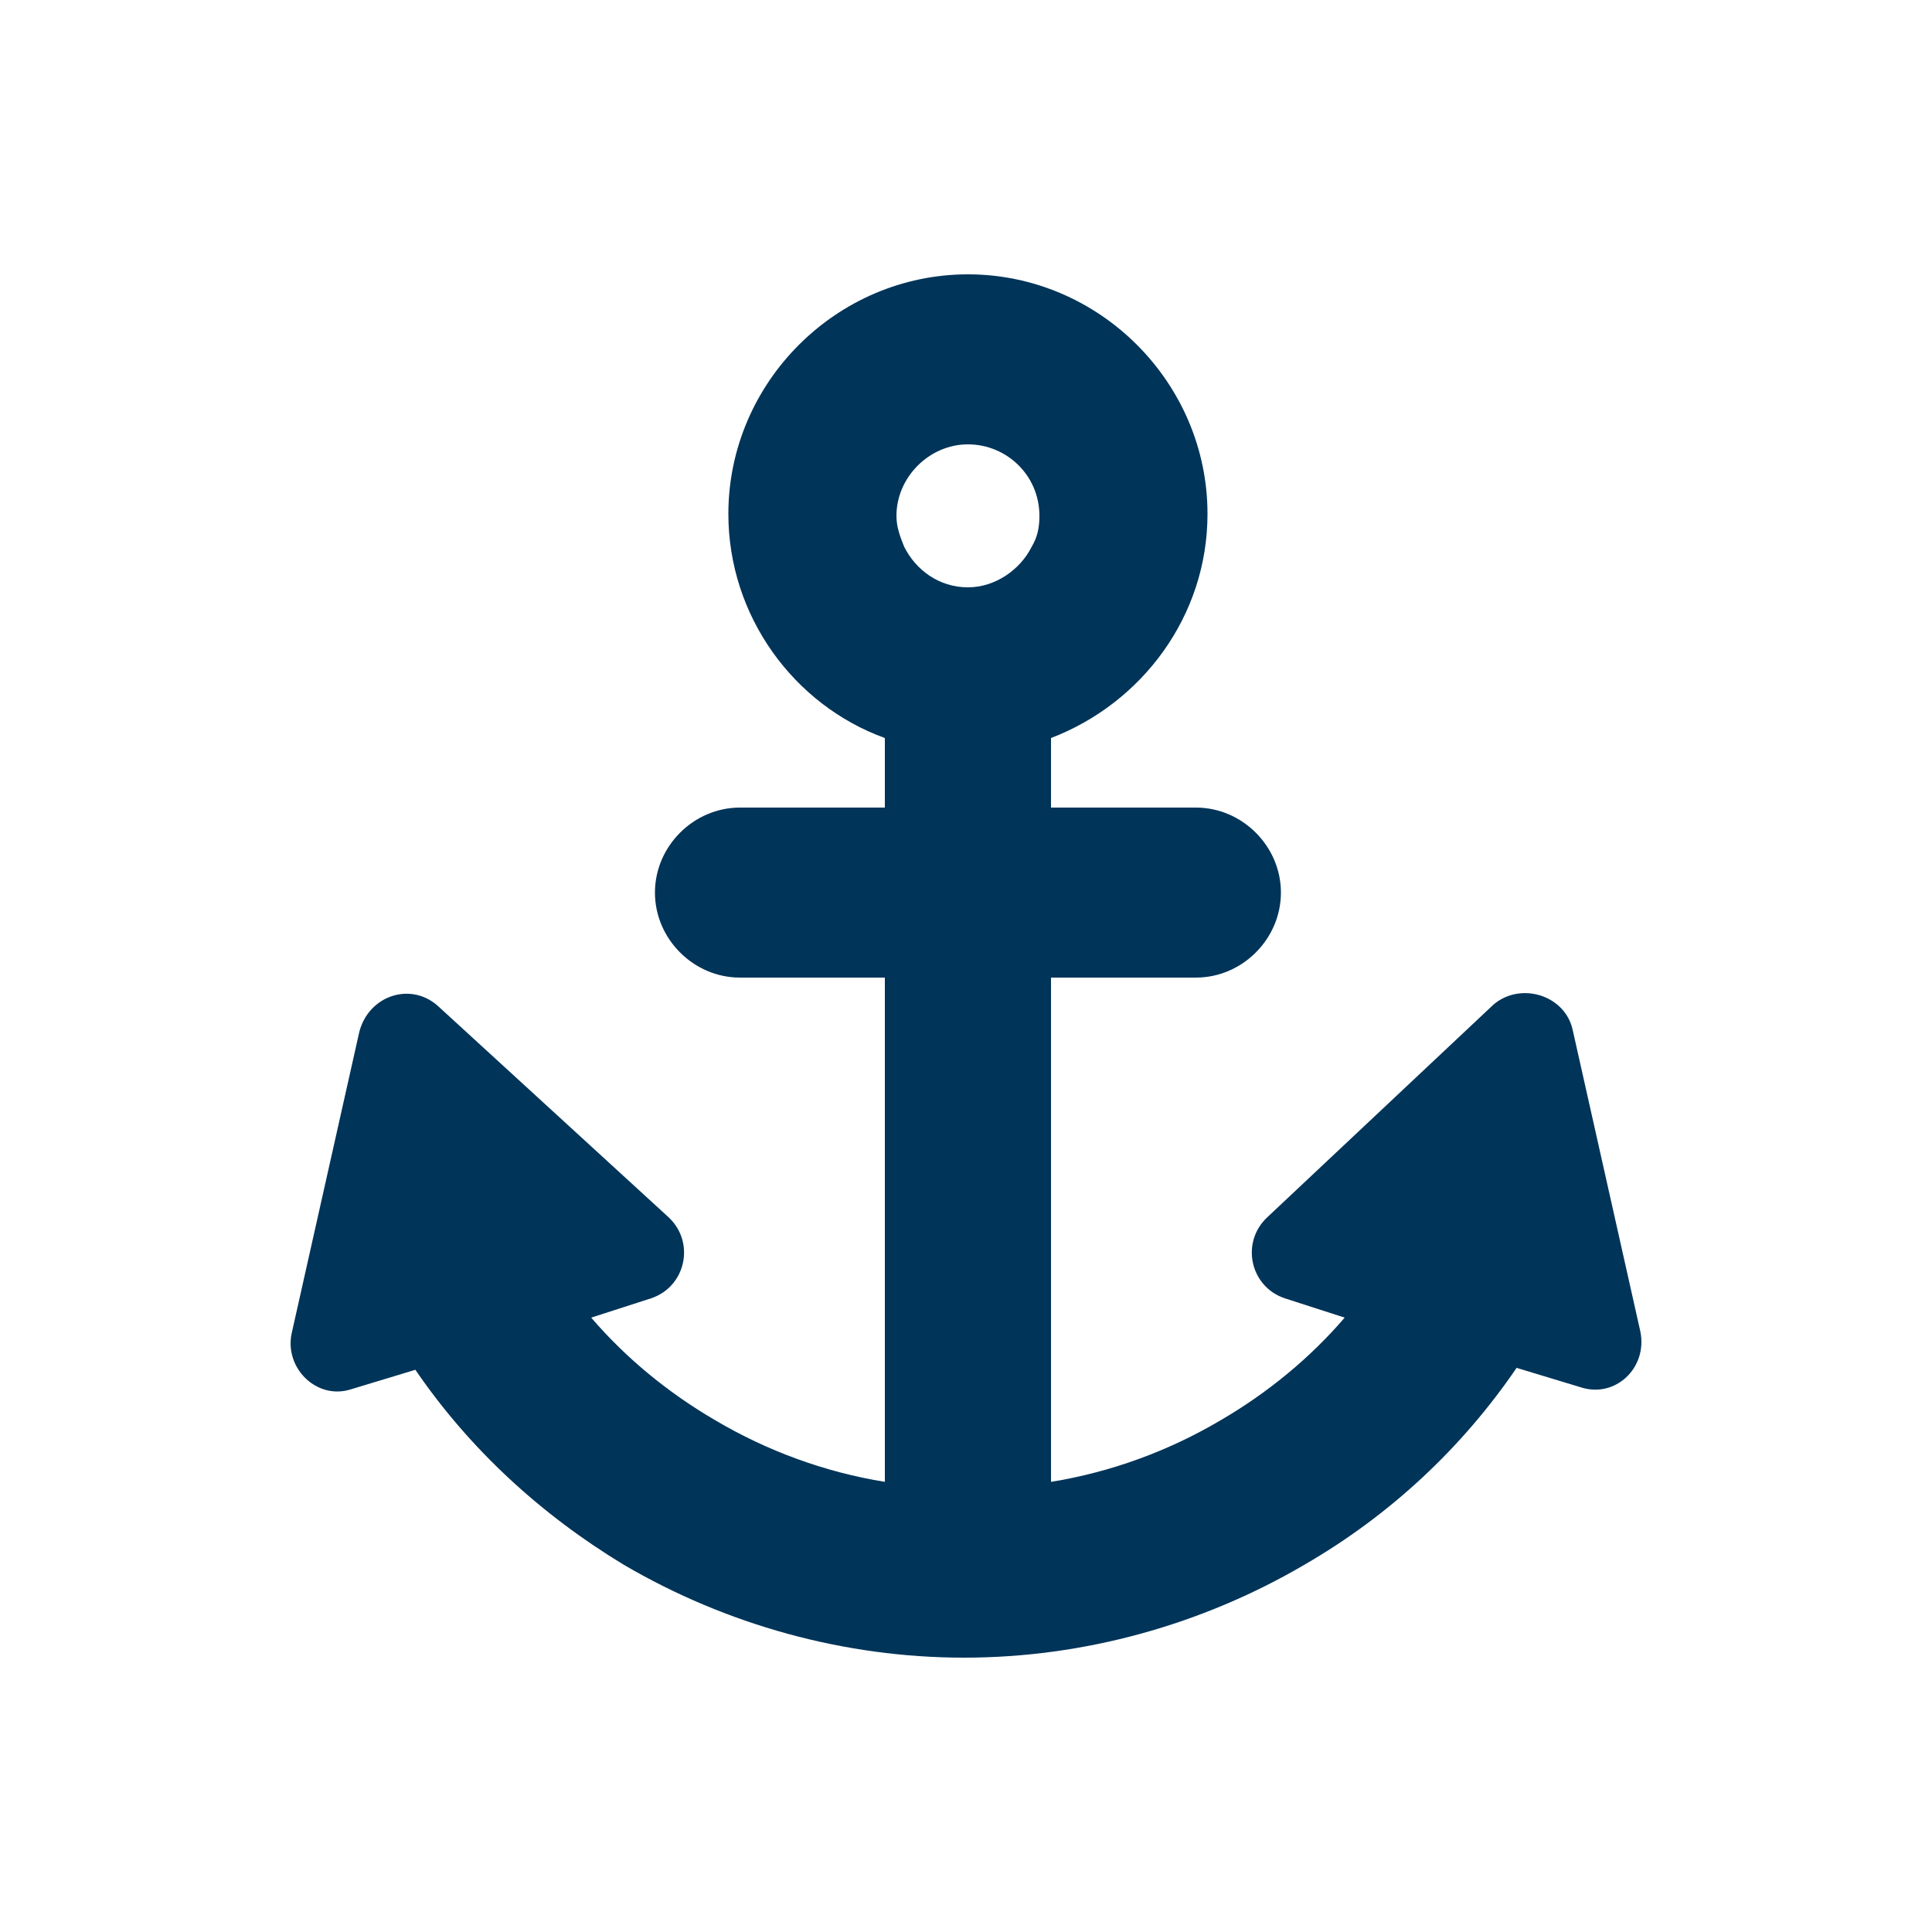 <?xml version="1.0" encoding="utf-8"?>
<!-- Generator: Adobe Illustrator 24.3.0, SVG Export Plug-In . SVG Version: 6.00 Build 0)  -->
<svg version="1.1" id="Livello_1" xmlns="http://www.w3.org/2000/svg" xmlns:xlink="http://www.w3.org/1999/xlink" x="0px" y="0px"
	 viewBox="0 0 100 100" style="enable-background:new 0 0 100 100;" xml:space="preserve">
<style type="text/css">
	.st0{fill:#003459;}
</style>
<g>
	<path class="st0" d="M78.5,70.8l3.3,1c1.8,0.6,3.5-1,3.1-2.9l-3.5-15.6c-0.4-1.8-2.7-2.5-4.1-1.3L65.6,63c-1.4,1.3-0.9,3.6,0.9,4.2
		l3.1,1c-1.8,2.1-4,3.9-6.4,5.3c-2.7,1.6-5.7,2.7-8.8,3.2V50.6h7.5c2.4,0,4.4-2,4.4-4.4s-2-4.4-4.4-4.4h-7.5v-3.6
		c4.7-1.8,8.1-6.3,8.1-11.6c0-6.8-5.6-12.4-12.4-12.4s-12.4,5.6-12.4,12.4c0,5.3,3.4,9.9,8.1,11.6v3.6h-7.5c-2.4,0-4.4,2-4.4,4.4
		s2,4.4,4.4,4.4h7.5v26.1c-3.1-0.5-6.1-1.6-8.8-3.2c-2.4-1.4-4.6-3.2-6.4-5.3l3.1-1c1.8-0.6,2.3-2.9,0.9-4.2L22.7,52.1
		c-1.4-1.3-3.6-0.6-4.1,1.3L15.1,69c-0.4,1.8,1.3,3.5,3.1,2.9l3.3-1C24.3,75,28,78.4,32.3,81c5.3,3.1,11.4,4.8,17.6,4.8
		s12.3-1.7,17.6-4.8C72,78.4,75.7,74.9,78.5,70.8z M53.8,26.7c0,0.6-0.1,1.1-0.4,1.6c-0.6,1.2-1.9,2.1-3.3,2.1
		c-1.5,0-2.7-0.9-3.3-2.1c-0.2-0.5-0.4-1-0.4-1.6c0-2,1.7-3.7,3.7-3.7S53.8,24.6,53.8,26.7z"/>
</g>
</svg>
